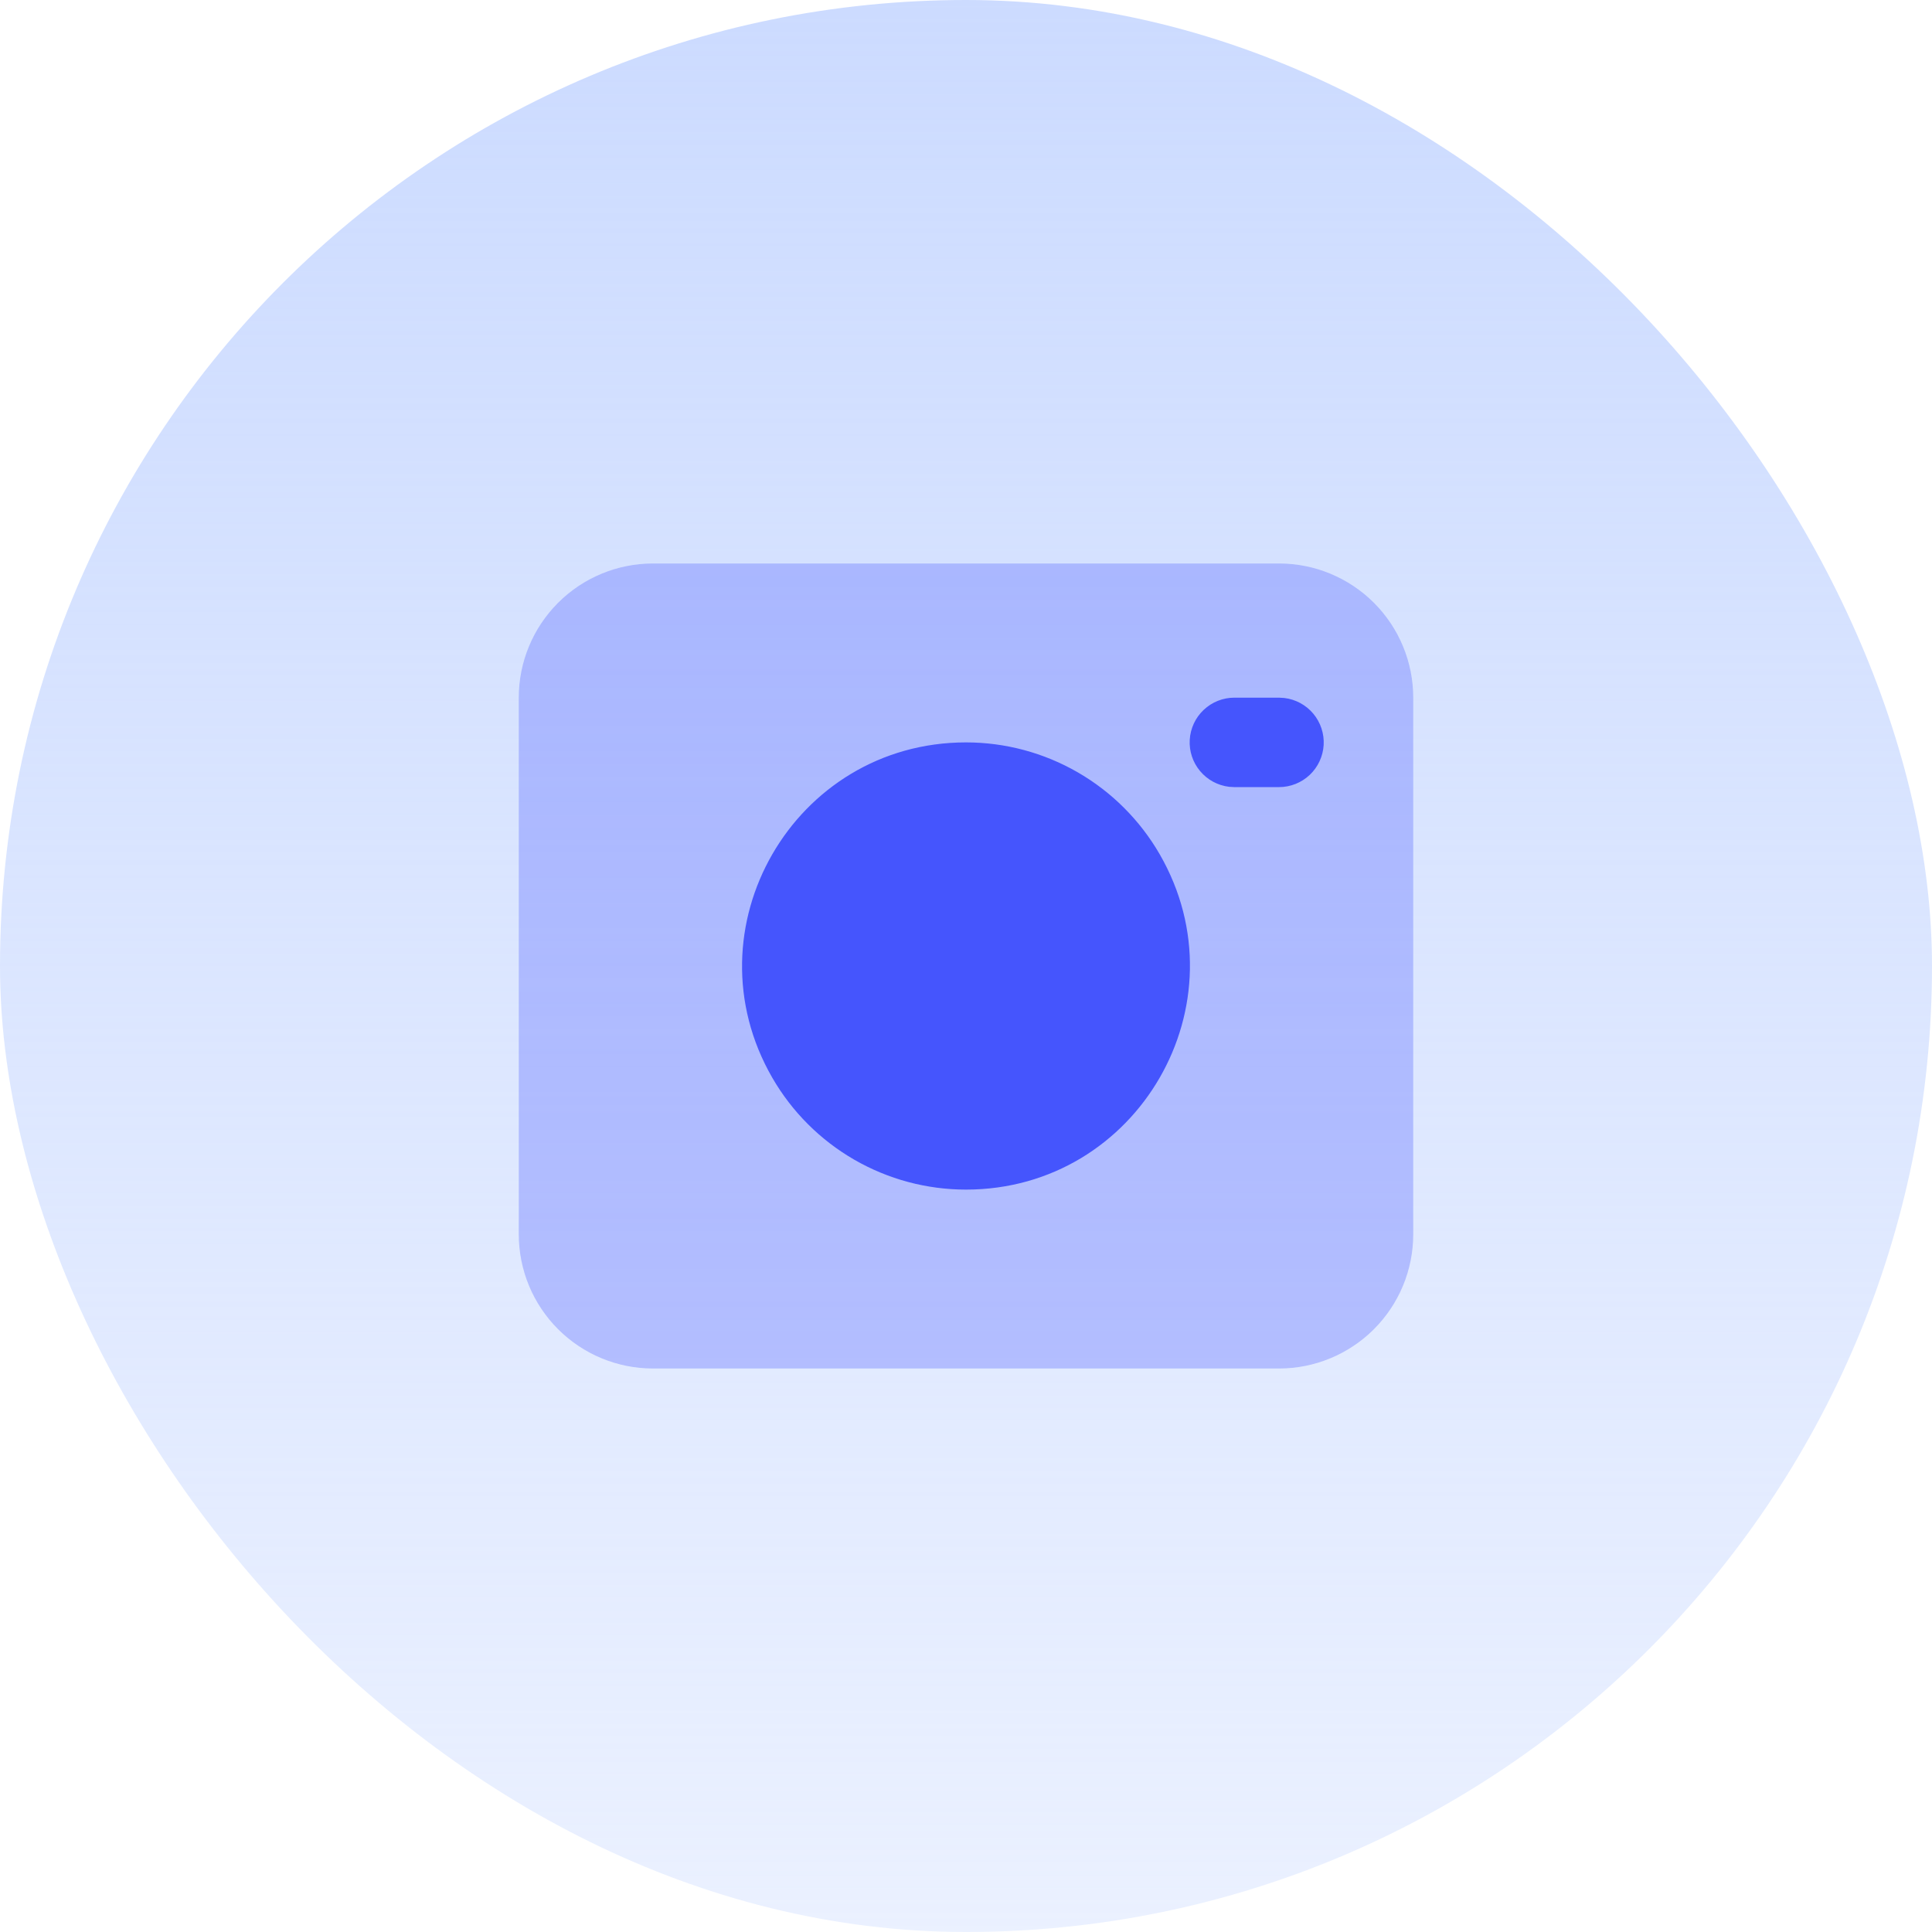 <?xml version="1.0" encoding="utf-8"?>
<svg xmlns="http://www.w3.org/2000/svg" fill="none" height="100%" overflow="visible" preserveAspectRatio="none" style="display: block;" viewBox="0 0 72 72" width="100%">
<g filter="url(#filter0_b_0_40)" id="Frame 44">
<rect fill="url(#paint0_linear_0_40)" height="72" rx="36" width="72"/>
<g id="camera-square">
<path d="M47.667 21C48.993 21 50.264 21.527 51.202 22.465C52.14 23.402 52.667 24.674 52.667 26V46C52.667 47.326 52.14 48.598 51.202 49.535C50.264 50.473 48.993 51 47.667 51H24.333C23.007 51 21.735 50.473 20.798 49.535C19.86 48.598 19.333 47.326 19.333 46V26C19.333 24.674 19.86 23.402 20.798 22.465C21.735 21.527 23.007 21 24.333 21H47.667Z" fill="#4555FD" id="Vector" opacity="0.3"/>
<path d="M47.667 26H46C45.575 26 45.167 26.163 44.858 26.455C44.549 26.746 44.363 27.145 44.338 27.569C44.313 27.993 44.451 28.411 44.724 28.736C44.996 29.062 45.383 29.271 45.805 29.322L46 29.333H47.667C48.092 29.333 48.5 29.17 48.809 28.879C49.118 28.587 49.304 28.188 49.329 27.764C49.353 27.34 49.215 26.923 48.943 26.597C48.67 26.271 48.283 26.062 47.862 26.012L47.667 26ZM36 27.667C29.585 27.667 25.575 34.612 28.783 40.167C29.515 41.434 30.567 42.485 31.834 43.217C33.1 43.948 34.537 44.333 36 44.333C42.415 44.333 46.425 37.388 43.217 31.833C42.485 30.567 41.433 29.515 40.166 28.783C38.9 28.052 37.463 27.667 36 27.667Z" fill="#4555FD" id="Vector_2"/>
</g>
</g>
<defs>
<filter color-interpolation-filters="sRGB" filterUnits="userSpaceOnUse" height="112" id="filter0_b_0_40" width="112" x="-20" y="-20">
<feFlood flood-opacity="0" result="BackgroundImageFix"/>
<feGaussianBlur in="BackgroundImageFix" stdDeviation="10"/>
<feComposite in2="SourceAlpha" operator="in" result="effect1_backgroundBlur_0_40"/>
<feBlend in="SourceGraphic" in2="effect1_backgroundBlur_0_40" mode="normal" result="shape"/>
</filter>
<linearGradient gradientUnits="userSpaceOnUse" id="paint0_linear_0_40" x1="36" x2="36" y1="0" y2="72">
<stop stop-color="#CCDBFF"/>
<stop offset="1" stop-color="#CCDBFF" stop-opacity="0.4"/>
</linearGradient>
</defs>
</svg>